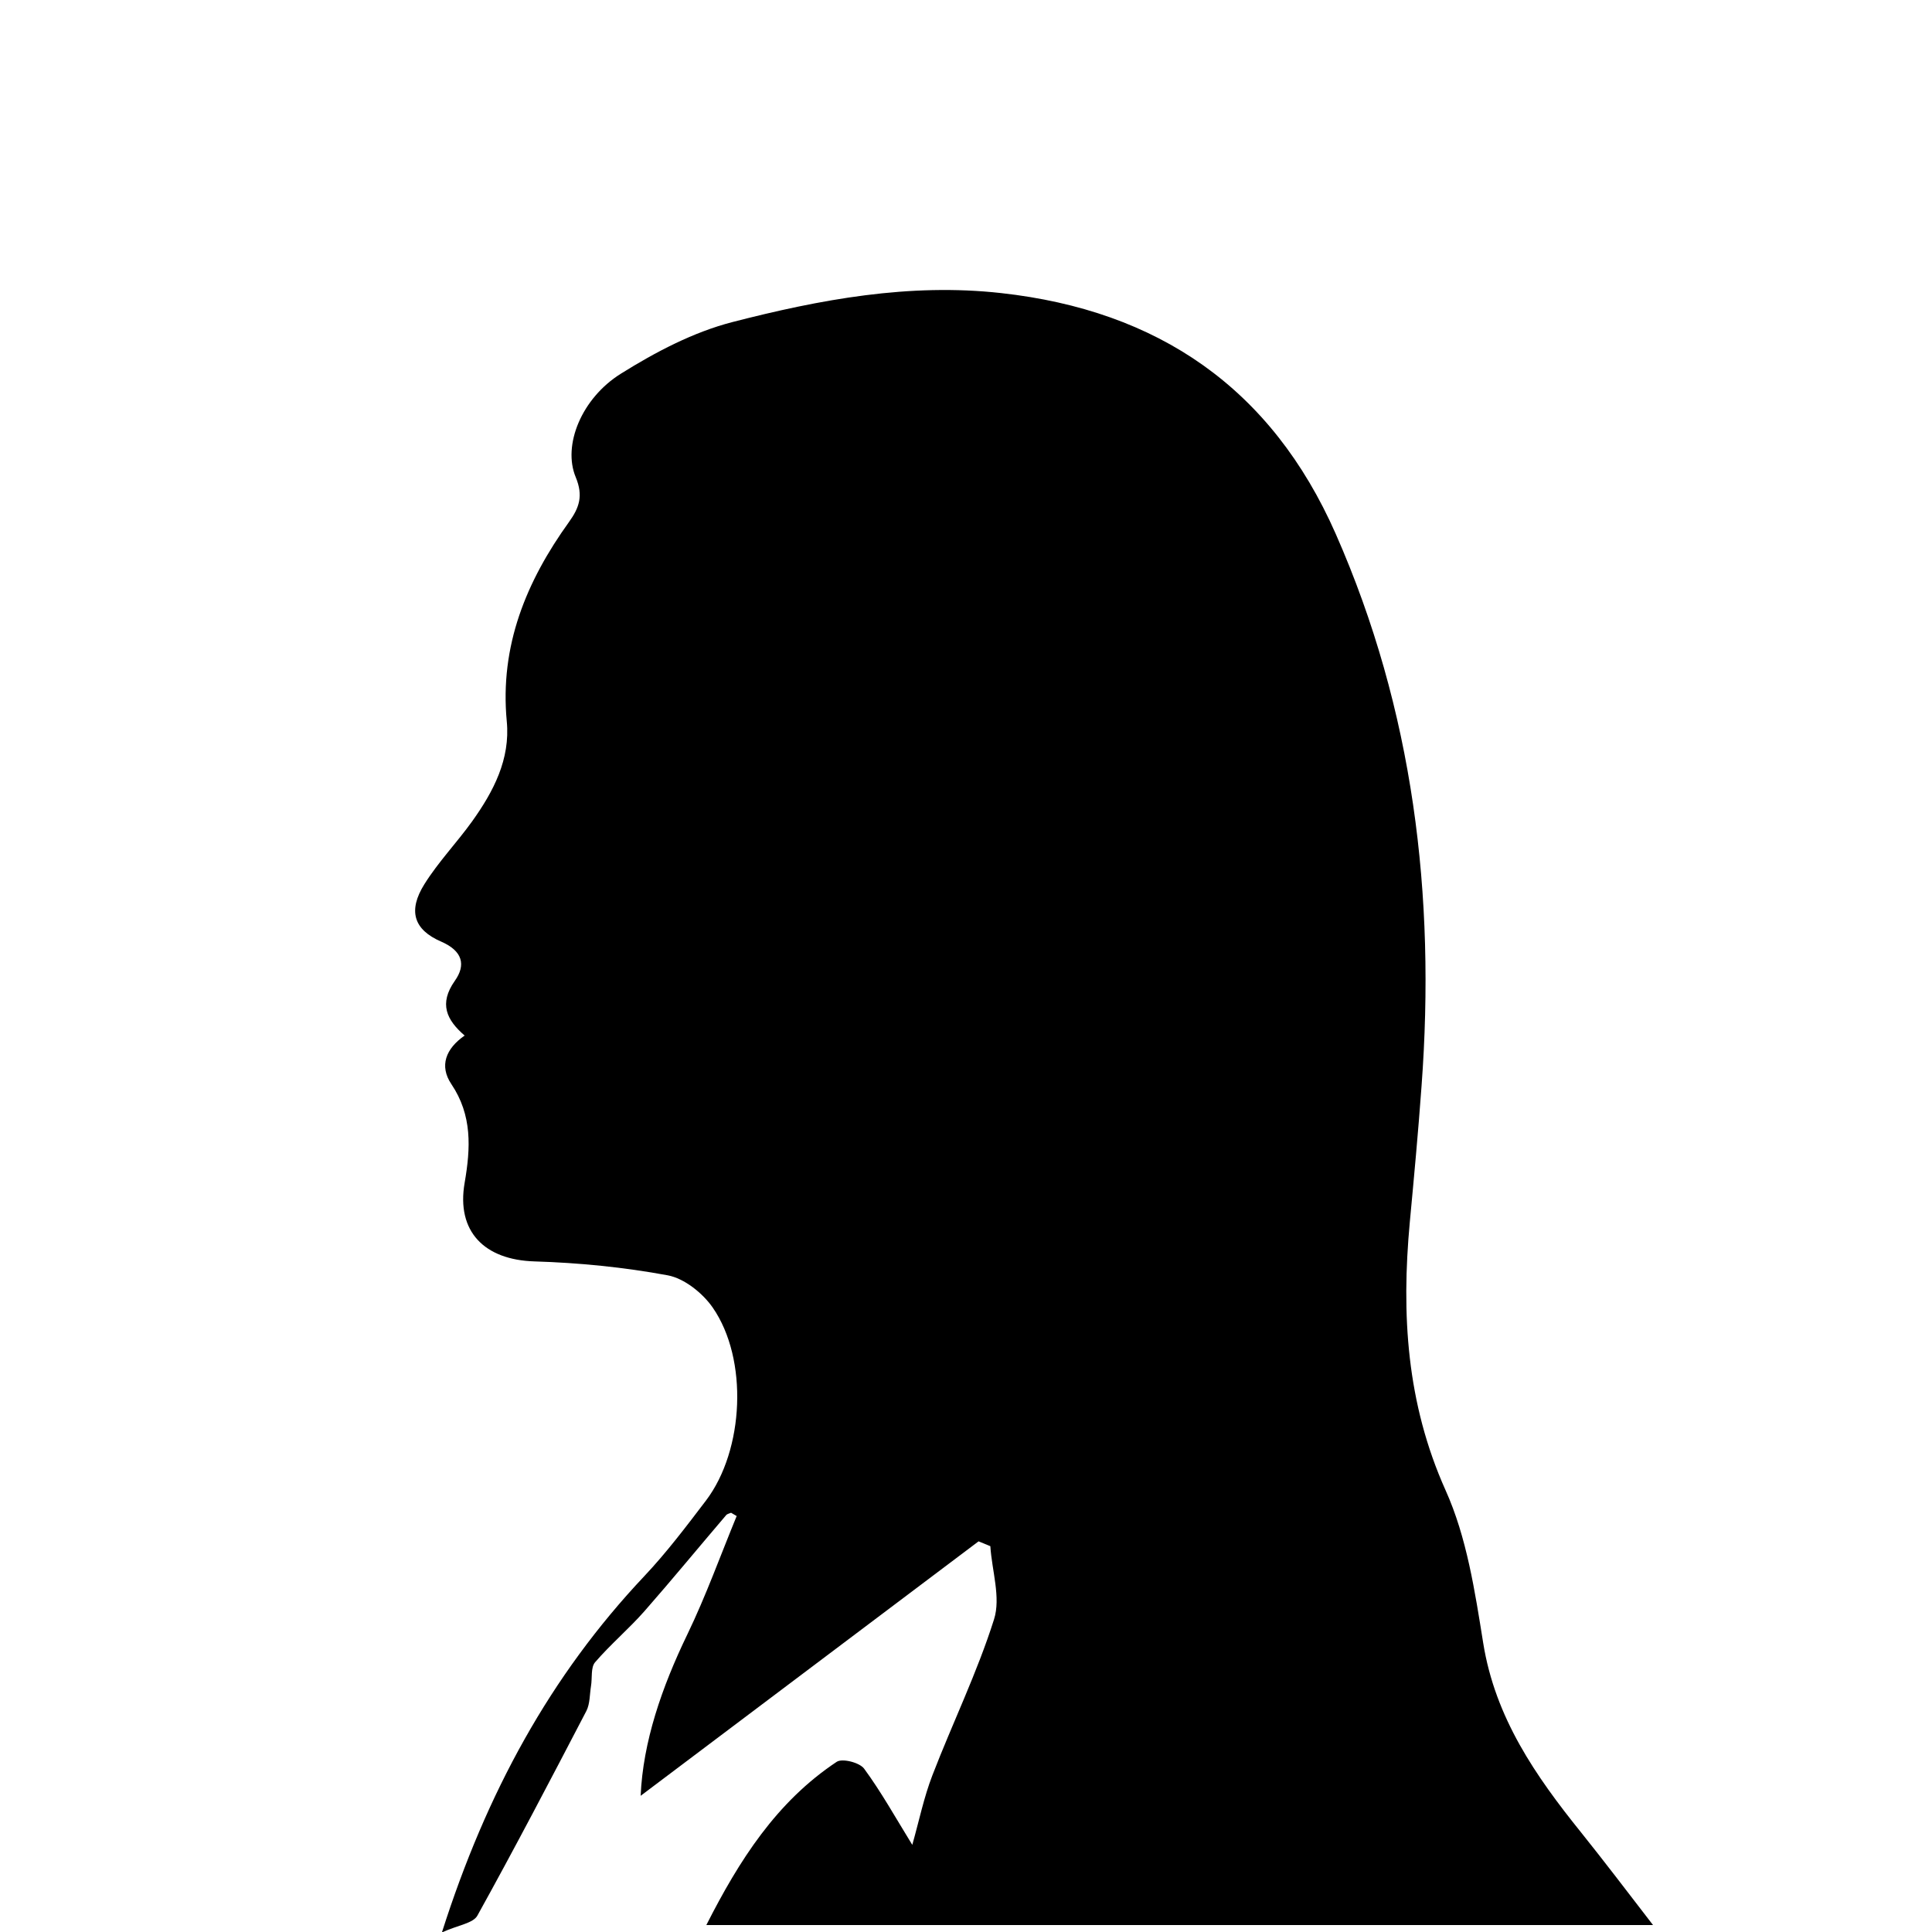 <?xml version="1.0" encoding="UTF-8"?><svg id="_レイヤー_1" xmlns="http://www.w3.org/2000/svg" viewBox="0 0 100 100"><path d="m22.88,100c2.3-7.21,5.6-13.26,10.47-18.42,1.15-1.22,2.17-2.57,3.19-3.91,1.98-2.61,2.2-7.32.35-9.99-.52-.75-1.47-1.51-2.33-1.67-2.27-.42-4.59-.65-6.9-.72-2.58-.08-4.05-1.54-3.61-4.07.31-1.8.4-3.49-.69-5.11-.63-.94-.29-1.83.69-2.51-.94-.81-1.34-1.65-.51-2.83.59-.83.4-1.55-.7-2.03-1.44-.62-1.73-1.61-.87-2.98.72-1.15,1.68-2.15,2.47-3.25,1.1-1.54,1.98-3.21,1.79-5.18-.37-3.9,1.01-7.24,3.22-10.31.53-.74.75-1.35.35-2.32-.69-1.65.3-4.09,2.34-5.36,1.79-1.12,3.75-2.15,5.77-2.67,4.54-1.17,9.16-2.03,13.91-1.5,8.12.9,13.99,4.91,17.32,12.47,4.02,9.13,5.17,18.7,4.44,28.56-.17,2.36-.39,4.72-.61,7.07-.44,4.76-.17,9.35,1.85,13.86,1.1,2.44,1.52,5.23,1.95,7.91.62,3.87,2.71,6.88,5.07,9.81,1.21,1.51,2.38,3.05,3.72,4.79h-49c1.7-3.35,3.63-6.38,6.75-8.45.29-.19,1.19.04,1.42.36.88,1.2,1.61,2.51,2.49,3.94.35-1.24.6-2.46,1.04-3.6,1.04-2.7,2.32-5.32,3.19-8.07.36-1.13-.11-2.52-.19-3.79-.2-.08-.41-.17-.61-.25-5.86,4.41-11.72,8.83-17.49,13.17.12-2.79,1.09-5.61,2.42-8.36.96-1.99,1.71-4.08,2.55-6.12-.1-.06-.2-.12-.29-.17-.09.04-.21.06-.26.13-1.41,1.65-2.79,3.33-4.22,4.96-.81.92-1.76,1.72-2.56,2.65-.23.27-.14.82-.21,1.23-.07.43-.05.92-.24,1.29-1.85,3.55-3.7,7.09-5.64,10.59-.22.4-.99.49-1.81.86Z"/></svg>